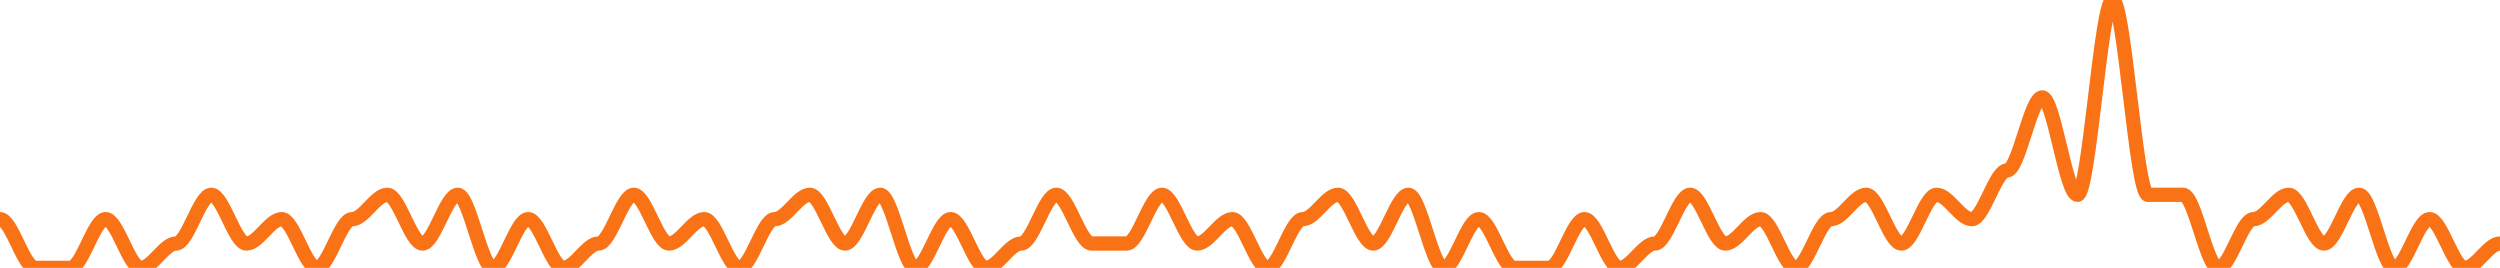 
      <svg width='700' height='75' xmlns='http://www.w3.org/2000/svg'>
      <path fill='none' stroke='#f97316' stroke-width='4' d='M 0 61.364 C 3.286 61.364, 6.573 75.0, 9.859 75.0 C 13.146 75.0, 16.432 75.0, 19.718 75.0 C 23.005 75.0, 26.291 61.364, 29.577 61.364 C 32.864 61.364, 36.15 75.0, 39.437 75.0 C 42.723 75.0, 46.009 68.182, 49.296 68.182 C 52.582 68.182, 55.869 54.545, 59.155 54.545 C 62.441 54.545, 65.728 68.182, 69.014 68.182 C 72.3 68.182, 75.587 61.364, 78.873 61.364 C 82.16 61.364, 85.446 75.0, 88.732 75.0 C 92.019 75.0, 95.305 61.364, 98.592 61.364 C 101.878 61.364, 105.164 54.545, 108.451 54.545 C 111.737 54.545, 115.023 68.182, 118.31 68.182 C 121.596 68.182, 124.883 54.545, 128.169 54.545 C 131.455 54.545, 134.742 75.0, 138.028 75.0 C 141.315 75.0, 144.601 61.364, 147.887 61.364 C 151.174 61.364, 154.46 75.0, 157.746 75.0 C 161.033 75.0, 164.319 68.182, 167.606 68.182 C 170.892 68.182, 174.178 54.545, 177.465 54.545 C 180.751 54.545, 184.038 68.182, 187.324 68.182 C 190.61 68.182, 193.897 61.364, 197.183 61.364 C 200.469 61.364, 203.756 75.0, 207.042 75.0 C 210.329 75.0, 213.615 61.364, 216.901 61.364 C 220.188 61.364, 223.474 54.545, 226.761 54.545 C 230.047 54.545, 233.333 68.182, 236.62 68.182 C 239.906 68.182, 243.192 54.545, 246.479 54.545 C 249.765 54.545, 253.052 75.0, 256.338 75.0 C 259.624 75.0, 262.911 61.364, 266.197 61.364 C 269.484 61.364, 272.77 75.0, 276.056 75.0 C 279.343 75.0, 282.629 68.182, 285.915 68.182 C 289.202 68.182, 292.488 54.545, 295.775 54.545 C 299.061 54.545, 302.347 68.182, 305.634 68.182 C 308.92 68.182, 312.207 68.182, 315.493 68.182 C 318.779 68.182, 322.066 54.545, 325.352 54.545 C 328.638 54.545, 331.925 68.182, 335.211 68.182 C 338.498 68.182, 341.784 61.364, 345.07 61.364 C 348.357 61.364, 351.643 75.0, 354.93 75.0 C 358.216 75.0, 361.502 61.364, 364.789 61.364 C 368.075 61.364, 371.362 54.545, 374.648 54.545 C 377.934 54.545, 381.221 68.182, 384.507 68.182 C 387.793 68.182, 391.08 54.545, 394.366 54.545 C 397.653 54.545, 400.939 75.0, 404.225 75.0 C 407.512 75.0, 410.798 61.364, 414.085 61.364 C 417.371 61.364, 420.657 75.0, 423.944 75.0 C 427.23 75.0, 430.516 75.0, 433.803 75.0 C 437.089 75.0, 440.376 61.364, 443.662 61.364 C 446.948 61.364, 450.235 75.0, 453.521 75.0 C 456.808 75.0, 460.094 68.182, 463.38 68.182 C 466.667 68.182, 469.953 54.545, 473.239 54.545 C 476.526 54.545, 479.812 68.182, 483.099 68.182 C 486.385 68.182, 489.671 61.364, 492.958 61.364 C 496.244 61.364, 499.531 75.0, 502.817 75.0 C 506.103 75.0, 509.39 61.364, 512.676 61.364 C 515.962 61.364, 519.249 54.545, 522.535 54.545 C 525.822 54.545, 529.108 68.182, 532.394 68.182 C 535.681 68.182, 538.967 54.545, 542.254 54.545 C 545.54 54.545, 548.826 61.364, 552.113 61.364 C 555.399 61.364, 558.685 47.727, 561.972 47.727 C 565.258 47.727, 568.545 27.273, 571.831 27.273 C 575.117 27.273, 578.404 54.545, 581.69 54.545 C 584.977 54.545, 588.263 0.0, 591.549 0.0 C 594.836 0.0, 598.122 54.545, 601.408 54.545 C 604.695 54.545, 607.981 54.545, 611.268 54.545 C 614.554 54.545, 617.84 75.0, 621.127 75.0 C 624.413 75.0, 627.7 61.364, 630.986 61.364 C 634.272 61.364, 637.559 54.545, 640.845 54.545 C 644.131 54.545, 647.418 68.182, 650.704 68.182 C 653.991 68.182, 657.277 54.545, 660.563 54.545 C 663.85 54.545, 667.136 75.0, 670.423 75.0 C 673.709 75.0, 676.995 61.364, 680.282 61.364 C 683.568 61.364, 686.854 75.0, 690.141 75.0 C 693.427 75.0, 696.714 68.182, 700.0 68.182 ' />
      Sorry, your browser does not support inline SVG.
    </svg>
    